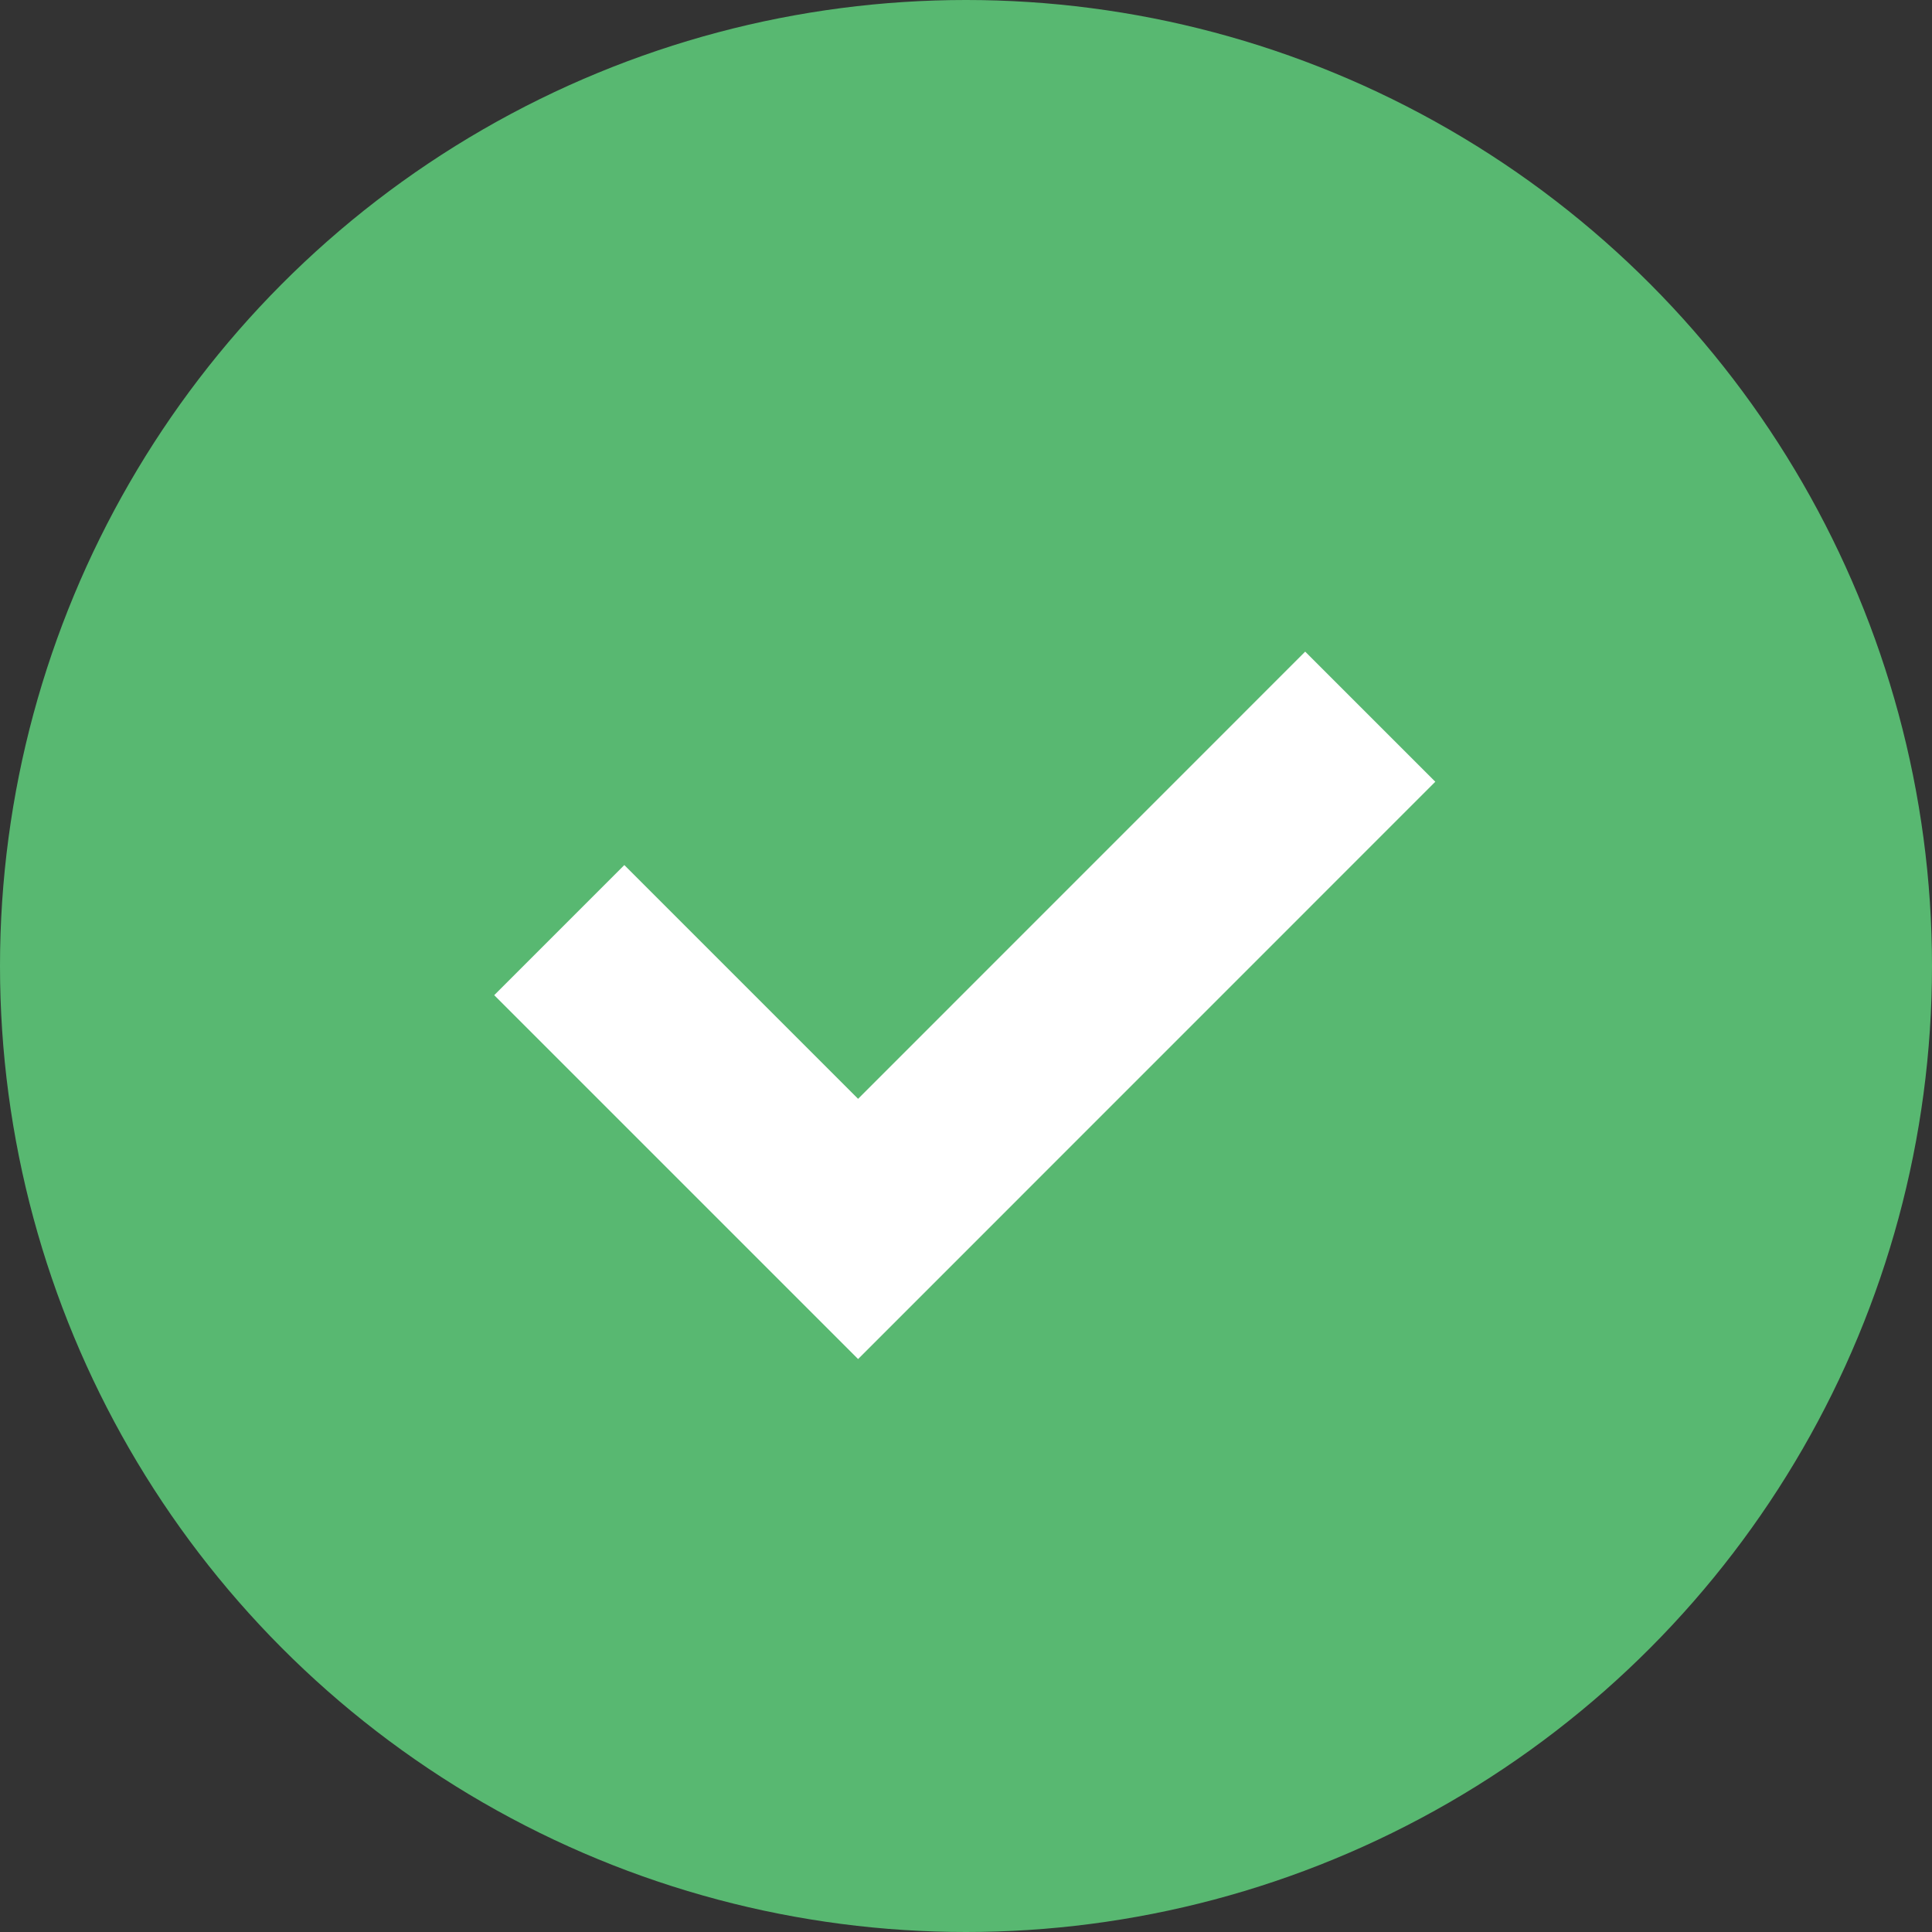 <svg xmlns="http://www.w3.org/2000/svg" width="21" height="21" viewBox="0 0 21 21">
  <rect x="0" y="0" width="21" height="21" fill="#333333" stroke="none"/>
  <defs>
    <style>
      .cls-1 {
        fill: #58b871;
      }

      .cls-2 {
        fill: none;
        stroke: #fff;
        stroke-width: 2px;
      }
    </style>
  </defs>
  <g id="Group_2341" data-name="Group 2341" transform="translate(-407.73 -1357.472)">
    <circle id="Ellipse_411" data-name="Ellipse 411" class="cls-1" cx="10.5" cy="10.5" r="10.5" transform="translate(407.73 1357.472)"/>
    <path id="Path_1228" data-name="Path 1228" class="cls-2" d="M13304.5-22915.738l3.248,3.248,5.567-5.568" transform="translate(-12890.691 24283.32)"/>
  </g>
</svg>
